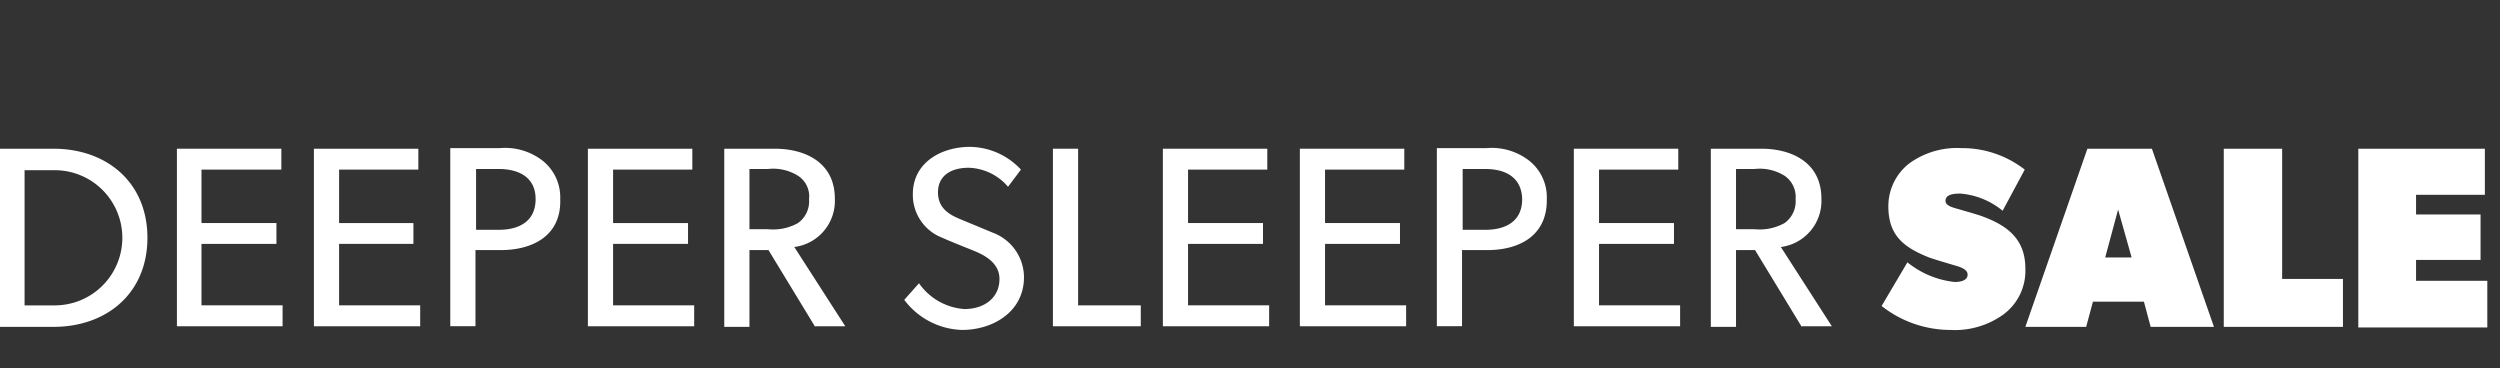 <svg xmlns="http://www.w3.org/2000/svg" width="197" height="29" viewBox="0 0 197 29">
  <rect x="0" y="0" width="197" height="29" fill="#333333" stroke="none"/>
  <g id="Banner_1_text" data-name="Banner 1 text" transform="translate(-5.632 -316.479)">
    <rect id="Wrapper" width="130" height="29" transform="translate(72.632 316.479)" fill="none"/>
    <g id="Deeper_Sleeper_Sale_Event_line" data-name="Deeper Sleeper Sale Event line" transform="translate(-2.068 260.253)">
      <path id="Path_39" data-name="Path 39" d="M11.911,82.138H7.7V68.1h4.211c4.211,0,7.406,2.662,7.406,7.019S16.123,82.138,11.911,82.138Zm0-12.344H9.636v10.65h2.275a5.326,5.326,0,1,0,0-10.65Z" transform="translate(0 -0.155)" fill="#fff"/>
      <path id="Path_40" data-name="Path 40" d="M36.5,82.138V68.1h8.229v1.646H38.436v4.211h5.906V75.6H38.436v4.841h6.39V82.09H36.5Z" transform="translate(-14.859 -0.155)" fill="#fff"/>
      <path id="Path_41" data-name="Path 41" d="M58.8,82.138V68.1h8.229v1.646H60.785v4.211h5.857V75.6H60.785v4.841h6.39V82.09H58.8Z" transform="translate(-26.364 -0.155)" fill="#fff"/>
      <path id="Path_42" data-name="Path 42" d="M84.969,76.036H82.985v6H81V68h3.921a4.814,4.814,0,0,1,3.388,1.017,3.688,3.688,0,0,1,1.355,3C89.762,74.874,87.535,76.036,84.969,76.036Zm-.145-6.39H83.033v4.792h1.791c1.549,0,2.9-.629,2.9-2.42,0-1.743-1.355-2.372-2.9-2.372Z" transform="translate(-37.818 -0.103)" fill="#fff"/>
      <path id="Path_43" data-name="Path 43" d="M103.4,82.138V68.1h8.229v1.646h-6.244v4.211h5.906V75.6h-5.906v4.841h6.39V82.09H103.4Z" transform="translate(-49.374 -0.155)" fill="#fff"/>
      <path id="Path_44" data-name="Path 44" d="M132.764,82.138l-3.679-6.051h-1.5v6.051H125.6V68.1h3.969c2.517,0,4.744,1.162,4.744,3.921a3.663,3.663,0,0,1-3.195,3.824l4.018,6.245h-2.372ZM131.409,70.23a3.69,3.69,0,0,0-2.372-.532h-1.452v4.744h1.452a4.02,4.02,0,0,0,2.372-.484,2.1,2.1,0,0,0,.871-1.888,1.92,1.92,0,0,0-.871-1.839Z" transform="translate(-60.828 -0.155)" fill="#fff"/>
      <path id="Path_45" data-name="Path 45" d="M159.45,82.225a5.909,5.909,0,0,1-4.55-2.372l1.162-1.307a4.757,4.757,0,0,0,3.582,2.033c1.549,0,2.759-.871,2.759-2.372,0-1.452-1.549-2.033-2.275-2.324s-1.694-.678-2.227-.92a3.614,3.614,0,0,1-2.324-3.437c0-2.517,2.275-3.727,4.5-3.727a5.578,5.578,0,0,1,4.018,1.791l-1.017,1.355a4.234,4.234,0,0,0-3.1-1.5c-1.4,0-2.42.629-2.42,1.936s.968,1.791,1.791,2.13l2.566,1.065a3.767,3.767,0,0,1,2.42,3.485C164.339,80.773,161.919,82.225,159.45,82.225Z" transform="translate(-75.945)" fill="#fff"/>
      <path id="Path_46" data-name="Path 46" d="M179.1,82.138V68.1h1.985V80.444h4.938V82.09H179.1Z" transform="translate(-88.43 -0.155)" fill="#fff"/>
      <path id="Path_47" data-name="Path 47" d="M197,82.138V68.1h8.229v1.646h-6.245v4.211h5.906V75.6h-5.906v4.841h6.39V82.09H197Z" transform="translate(-97.666 -0.155)" fill="#fff"/>
      <path id="Path_48" data-name="Path 48" d="M219.3,82.138V68.1h8.229v1.646h-6.245v4.211h5.906V75.6h-5.906v4.841h6.39V82.09H219.3Z" transform="translate(-109.171 -0.155)" fill="#fff"/>
      <path id="Path_49" data-name="Path 49" d="M245.569,76.036h-1.985v6H241.6V68h3.921a4.814,4.814,0,0,1,3.388,1.017,3.688,3.688,0,0,1,1.355,3C250.313,74.874,248.135,76.036,245.569,76.036Zm-.145-6.39h-1.791v4.792h1.791c1.549,0,2.9-.629,2.9-2.42C248.28,70.275,246.973,69.646,245.424,69.646Z" transform="translate(-120.676 -0.103)" fill="#fff"/>
      <path id="Path_50" data-name="Path 50" d="M263.9,82.138V68.1h8.229v1.646h-6.245v4.211h5.906V75.6h-5.906v4.841h6.39V82.09H263.9Z" transform="translate(-132.181 -0.155)" fill="#fff"/>
      <path id="Path_51" data-name="Path 51" d="M293.364,82.138l-3.679-6.051h-1.5v6.051H286.2V68.1h3.969c2.517,0,4.744,1.162,4.744,3.921a3.663,3.663,0,0,1-3.195,3.824l4.018,6.245h-2.372ZM292.009,70.23a3.69,3.69,0,0,0-2.372-.532h-1.452v4.744h1.452a4.02,4.02,0,0,0,2.372-.484,2.1,2.1,0,0,0,.871-1.888A2.017,2.017,0,0,0,292.009,70.23Z" transform="translate(-143.687 -0.155)" fill="#fff"/>
      <path id="Path_52" data-name="Path 52" d="M323.585,81.118a6.53,6.53,0,0,1-4.163,1.21A8.771,8.771,0,0,1,314,80.44L316.033,77a7.1,7.1,0,0,0,3.727,1.549c.629,0,1.017-.194,1.017-.581s-.484-.581-1.017-.726c-.484-.145-1.646-.484-2.033-.629-1.936-.775-3.195-1.694-3.195-4.018a4.257,4.257,0,0,1,1.646-3.388A6.409,6.409,0,0,1,320.293,68a8.036,8.036,0,0,1,4.986,1.694l-1.743,3.243a6,6,0,0,0-3.34-1.355c-.726,0-1.162.145-1.162.581,0,.387.629.532.968.629s1.162.339,1.646.484c2.13.726,3.679,1.791,3.679,4.211A4.279,4.279,0,0,1,323.585,81.118Z" transform="translate(-158.029 -0.103)" fill="#fff"/>
      <path id="Path_53" data-name="Path 53" d="M347.275,82.138l-.532-1.985h-4.018l-.533,1.985H337.4L342.289,68.1h5.083l4.889,14.038Zm-2.566-9.246-1.017,3.776h2.082Z" transform="translate(-170.102 -0.155)" fill="#fff"/>
      <path id="Path_54" data-name="Path 54" d="M369.7,82.138V68.1h4.6V78.362h4.792v3.776Z" transform="translate(-186.767 -0.155)" fill="#fff"/>
      <path id="Path_55" data-name="Path 55" d="M391.6,82.138V68.1h9.972v3.631H396.15V73.28h5.083v3.582H396.15v1.646h5.615v3.679H391.6Z" transform="translate(-198.065 -0.155)" fill="#fff"/>
    </g>
  </g>
</svg>
